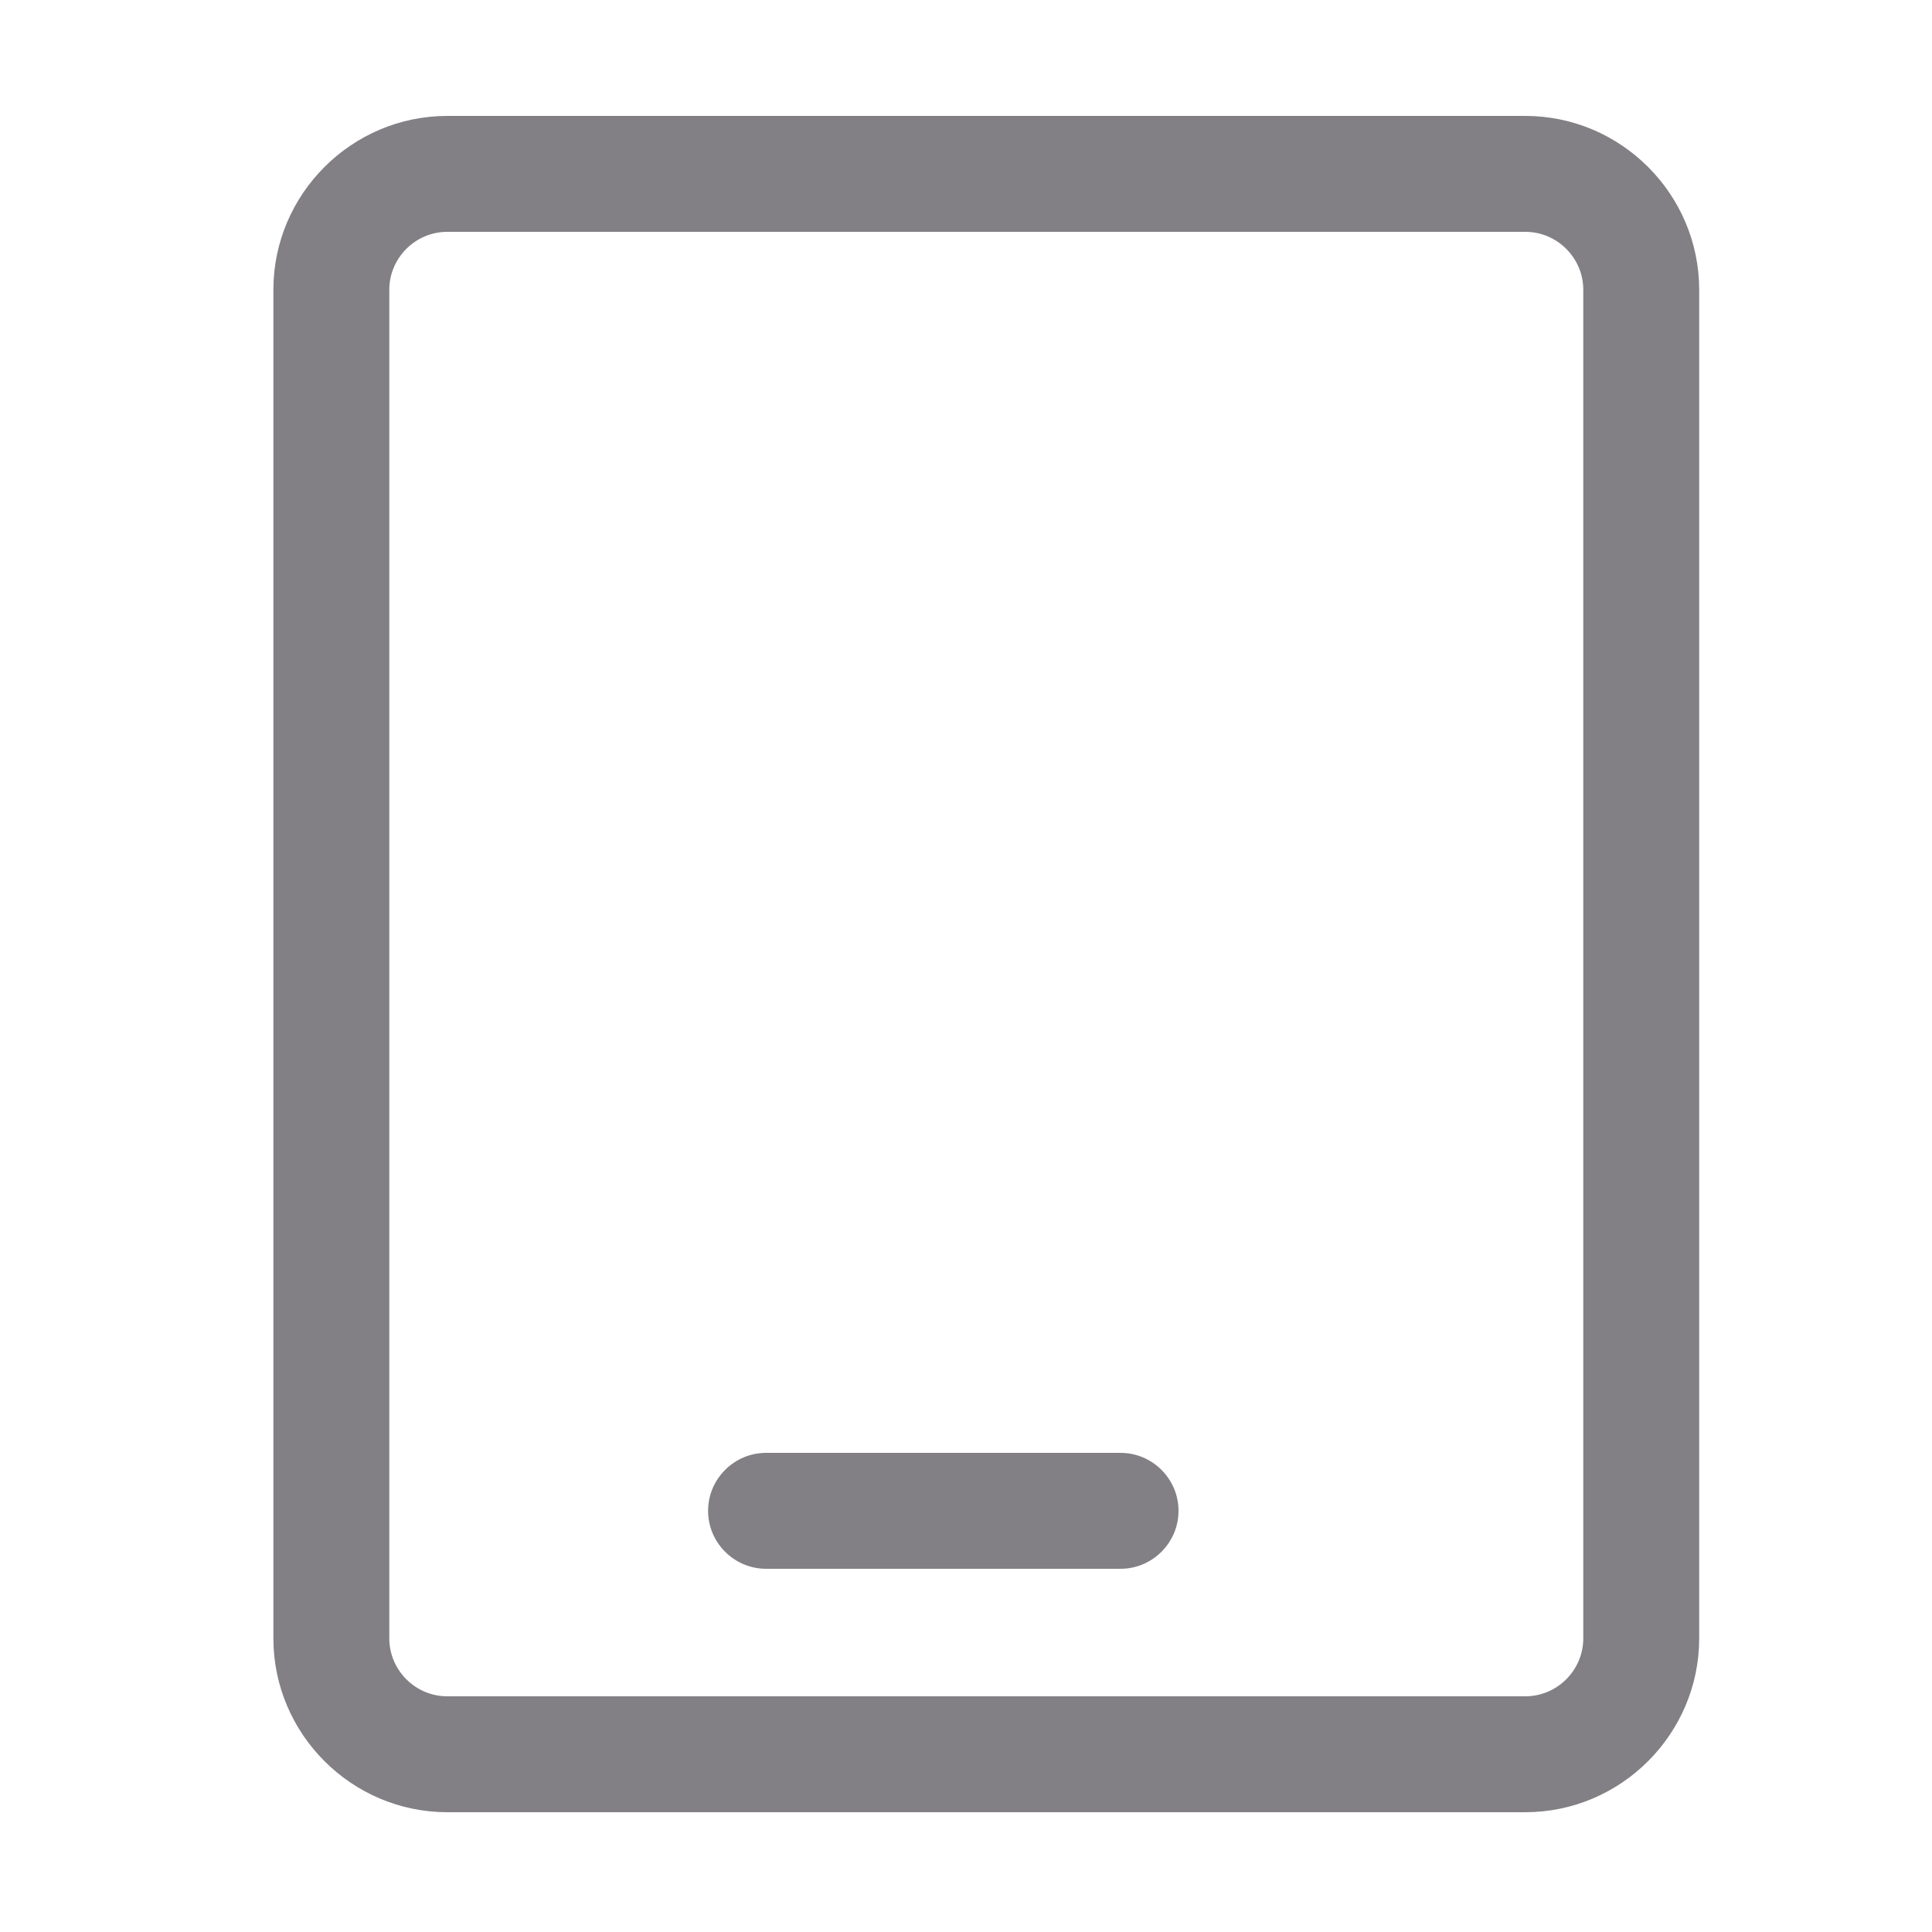 <?xml version="1.0" standalone="no"?><!DOCTYPE svg PUBLIC "-//W3C//DTD SVG 1.1//EN" "http://www.w3.org/Graphics/SVG/1.1/DTD/svg11.dtd"><svg t="1752971751589" class="icon" viewBox="0 0 1024 1024" version="1.1" xmlns="http://www.w3.org/2000/svg" p-id="9591" xmlns:xlink="http://www.w3.org/1999/xlink" width="48" height="48"><path d="M808.448 61.44H237.056c-50.688 0-92.16 41.472-92.16 92.16v714.752c0 50.688 41.472 92.16 92.16 92.16h571.392c50.688 0 92.16-41.472 92.16-92.16V153.6c0-50.688-41.472-92.16-92.16-92.16z m30.72 806.912c0 16.896-13.824 30.72-30.72 30.72H237.056c-16.896 0-30.72-13.824-30.72-30.72V153.6c0-16.896 13.824-30.72 30.72-30.72h571.392c16.896 0 30.72 13.824 30.72 30.72v714.752z" fill="#828085" p-id="9592"></path><path d="M593.92 770.048H406.016c-16.896 0-30.72 13.824-30.72 30.72s13.824 30.72 30.72 30.72H593.92c16.896 0 30.72-13.824 30.72-30.72s-13.824-30.72-30.72-30.72z" fill="#828085" p-id="9593"></path></svg>